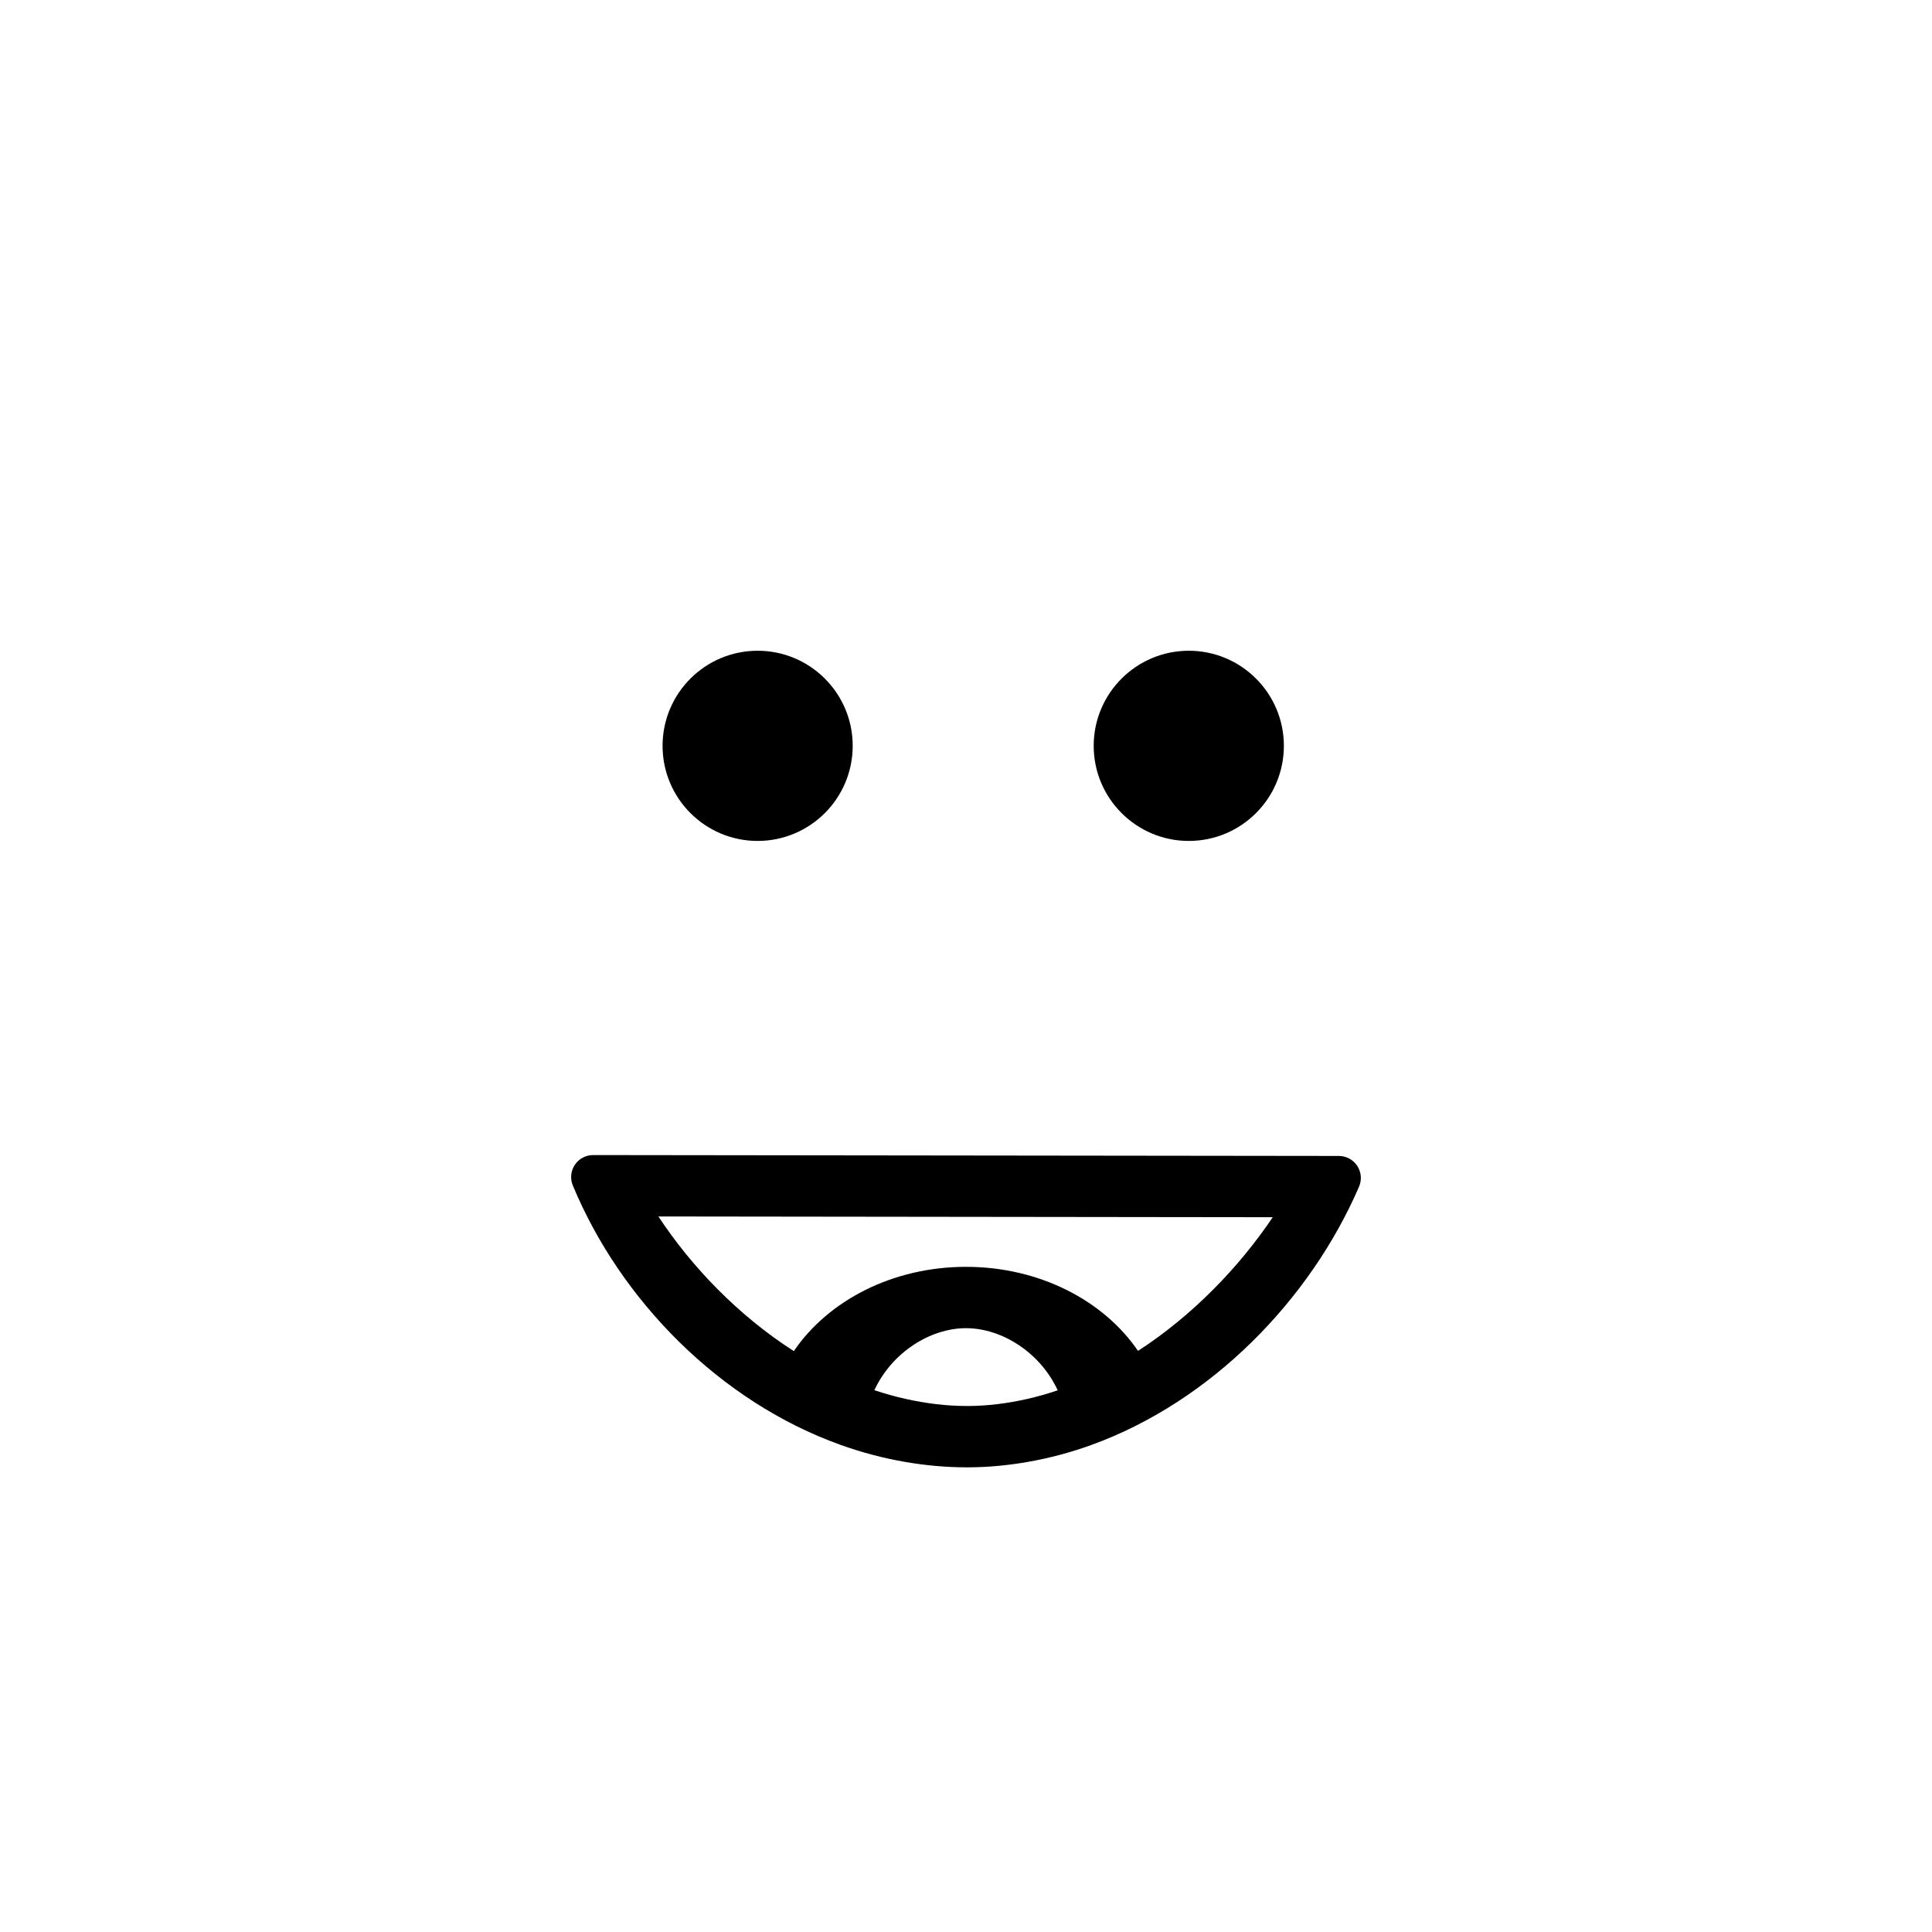 <?xml version="1.0" encoding="utf-8"?>
<!-- Generator: Adobe Illustrator 16.0.0, SVG Export Plug-In . SVG Version: 6.00 Build 0)  -->
<!DOCTYPE svg PUBLIC "-//W3C//DTD SVG 1.1//EN" "http://www.w3.org/Graphics/SVG/1.1/DTD/svg11.dtd">
<svg version="1.1" id="Layer_1_copy" xmlns="http://www.w3.org/2000/svg" xmlns:xlink="http://www.w3.org/1999/xlink" x="0px"
	 y="0px" width="126px" height="126px" viewBox="0 0 126 126" enable-background="new 0 0 126 126" xml:space="preserve">
<path stroke="#6D6E70" stroke-width="0" stroke-linecap="round" stroke-linejoin="round" d="M54.834,94.237
	c1.339,0.479,2.721,0.848,4.132,1.095c1.343,0.235,2.713,0.364,4.105,0.364c1.34,0,2.662-0.127,3.96-0.354
	c1.41-0.247,2.792-0.615,4.134-1.101c7.785-2.818,14.249-9.408,17.469-16.85c0.191-0.443,0.146-0.953-0.118-1.356
	s-0.714-0.646-1.196-0.647L38.683,75.33c-0.001,0-0.002,0-0.002,0c-0.479,0-0.926,0.238-1.192,0.637
	c-0.266,0.398-0.315,0.904-0.131,1.348C40.464,84.792,46.936,91.409,54.834,94.237z M66.946,91.246
	c-1.266,0.283-2.559,0.45-3.874,0.45c-1.366,0-2.705-0.172-4.014-0.464c-0.688-0.153-1.366-0.346-2.034-0.568
	c1.146-2.468,3.649-4.044,5.977-4.044c2.33,0,4.836,1.579,5.98,4.053C68.312,90.897,67.634,91.093,66.946,91.246z M83.005,79.384
	c-2.203,3.271-5.243,6.421-8.787,8.718C71.986,84.83,67.807,82.62,63,82.62c-4.813,0-8.998,2.217-11.229,5.496
	c-3.6-2.308-6.658-5.48-8.832-8.781L83.005,79.384z M43.211,48.641c0-3.424,2.777-6.201,6.2-6.201s6.2,2.777,6.2,6.201
	c0,3.426-2.777,6.203-6.2,6.203S43.211,52.066,43.211,48.641z M71.328,48.641c0-3.424,2.78-6.201,6.203-6.201s6.2,2.777,6.2,6.201
	c0,3.426-2.777,6.203-6.2,6.203S71.328,52.066,71.328,48.641z"/>
</svg>
